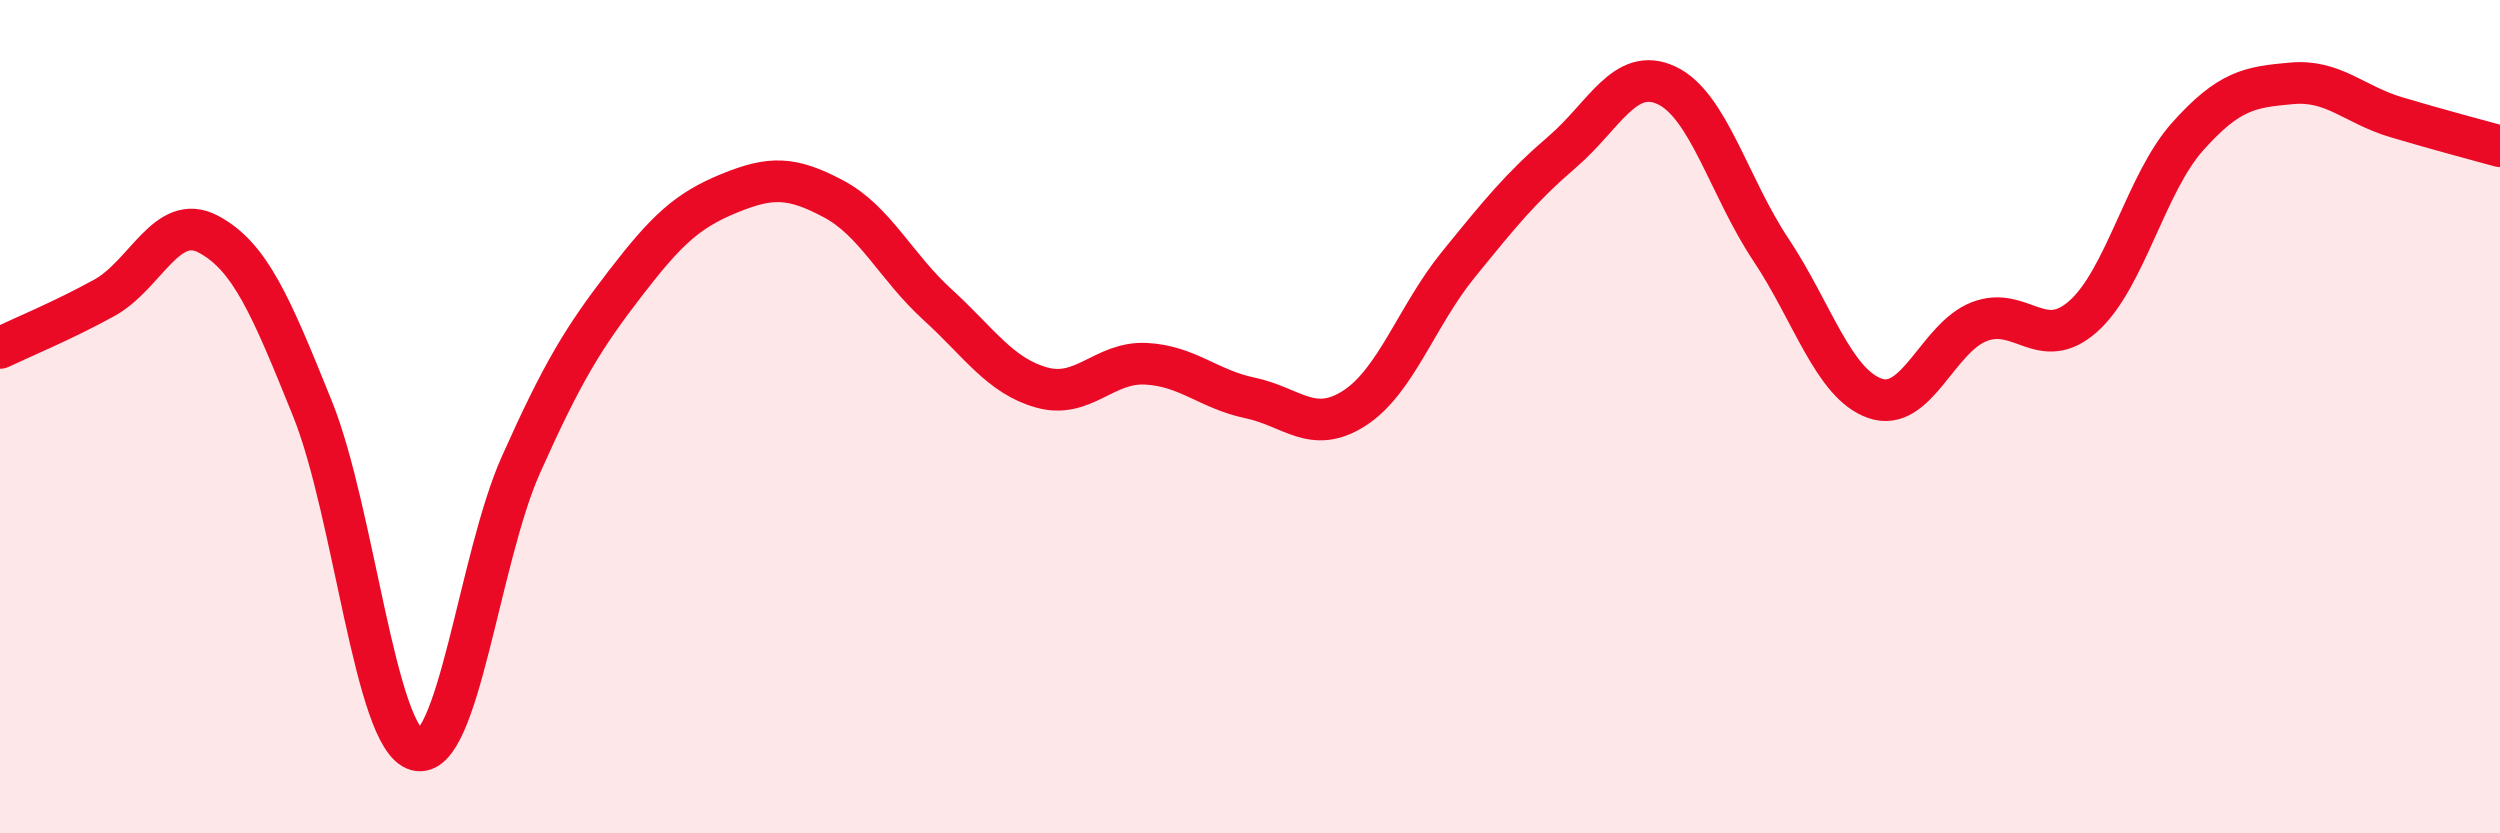 
    <svg width="60" height="20" viewBox="0 0 60 20" xmlns="http://www.w3.org/2000/svg">
      <path
        d="M 0,8.35 C 0.5,8.11 1.5,7.7 2.5,7.15 C 3.5,6.6 4,5.09 5,5.62 C 6,6.15 6.5,7.33 7.5,9.81 C 8.5,12.29 9,17.73 10,18 C 11,18.27 11.5,13.4 12.5,11.16 C 13.5,8.92 14,8.11 15,6.81 C 16,5.51 16.5,5.05 17.5,4.64 C 18.5,4.23 19,4.24 20,4.77 C 21,5.3 21.5,6.4 22.5,7.31 C 23.5,8.22 24,9.02 25,9.3 C 26,9.58 26.5,8.68 27.5,8.73 C 28.5,8.78 29,9.34 30,9.55 C 31,9.76 31.5,10.44 32.5,9.8 C 33.5,9.16 34,7.58 35,6.35 C 36,5.12 36.5,4.5 37.5,3.64 C 38.5,2.78 39,1.58 40,2.05 C 41,2.52 41.5,4.49 42.5,5.99 C 43.5,7.49 44,9.21 45,9.56 C 46,9.91 46.5,8.11 47.5,7.72 C 48.5,7.33 49,8.48 50,7.59 C 51,6.7 51.5,4.4 52.5,3.28 C 53.5,2.16 54,2.09 55,2 C 56,1.91 56.5,2.51 57.5,2.81 C 58.5,3.11 59.5,3.37 60,3.51L60 20L0 20Z"
        fill="#EB0A25"
        opacity="0.1"
        stroke-linecap="round"
        stroke-linejoin="round"
      />
      <path
        d="M 0,8.35 C 0.5,8.11 1.5,7.7 2.5,7.15 C 3.5,6.6 4,5.09 5,5.62 C 6,6.15 6.5,7.33 7.5,9.81 C 8.5,12.29 9,17.73 10,18 C 11,18.27 11.5,13.4 12.5,11.16 C 13.5,8.92 14,8.11 15,6.81 C 16,5.51 16.5,5.05 17.5,4.64 C 18.5,4.23 19,4.24 20,4.77 C 21,5.3 21.5,6.4 22.5,7.31 C 23.5,8.22 24,9.02 25,9.3 C 26,9.58 26.5,8.68 27.5,8.73 C 28.5,8.78 29,9.34 30,9.55 C 31,9.76 31.5,10.44 32.5,9.8 C 33.5,9.16 34,7.58 35,6.35 C 36,5.12 36.5,4.5 37.5,3.64 C 38.5,2.78 39,1.58 40,2.05 C 41,2.52 41.5,4.49 42.5,5.99 C 43.5,7.49 44,9.21 45,9.56 C 46,9.91 46.5,8.11 47.5,7.72 C 48.5,7.33 49,8.48 50,7.59 C 51,6.7 51.5,4.4 52.5,3.28 C 53.5,2.16 54,2.09 55,2 C 56,1.91 56.5,2.51 57.5,2.81 C 58.5,3.11 59.5,3.37 60,3.51"
        stroke="#EB0A25"
        stroke-width="1"
        fill="none"
        stroke-linecap="round"
        stroke-linejoin="round"
      />
    </svg>
  
